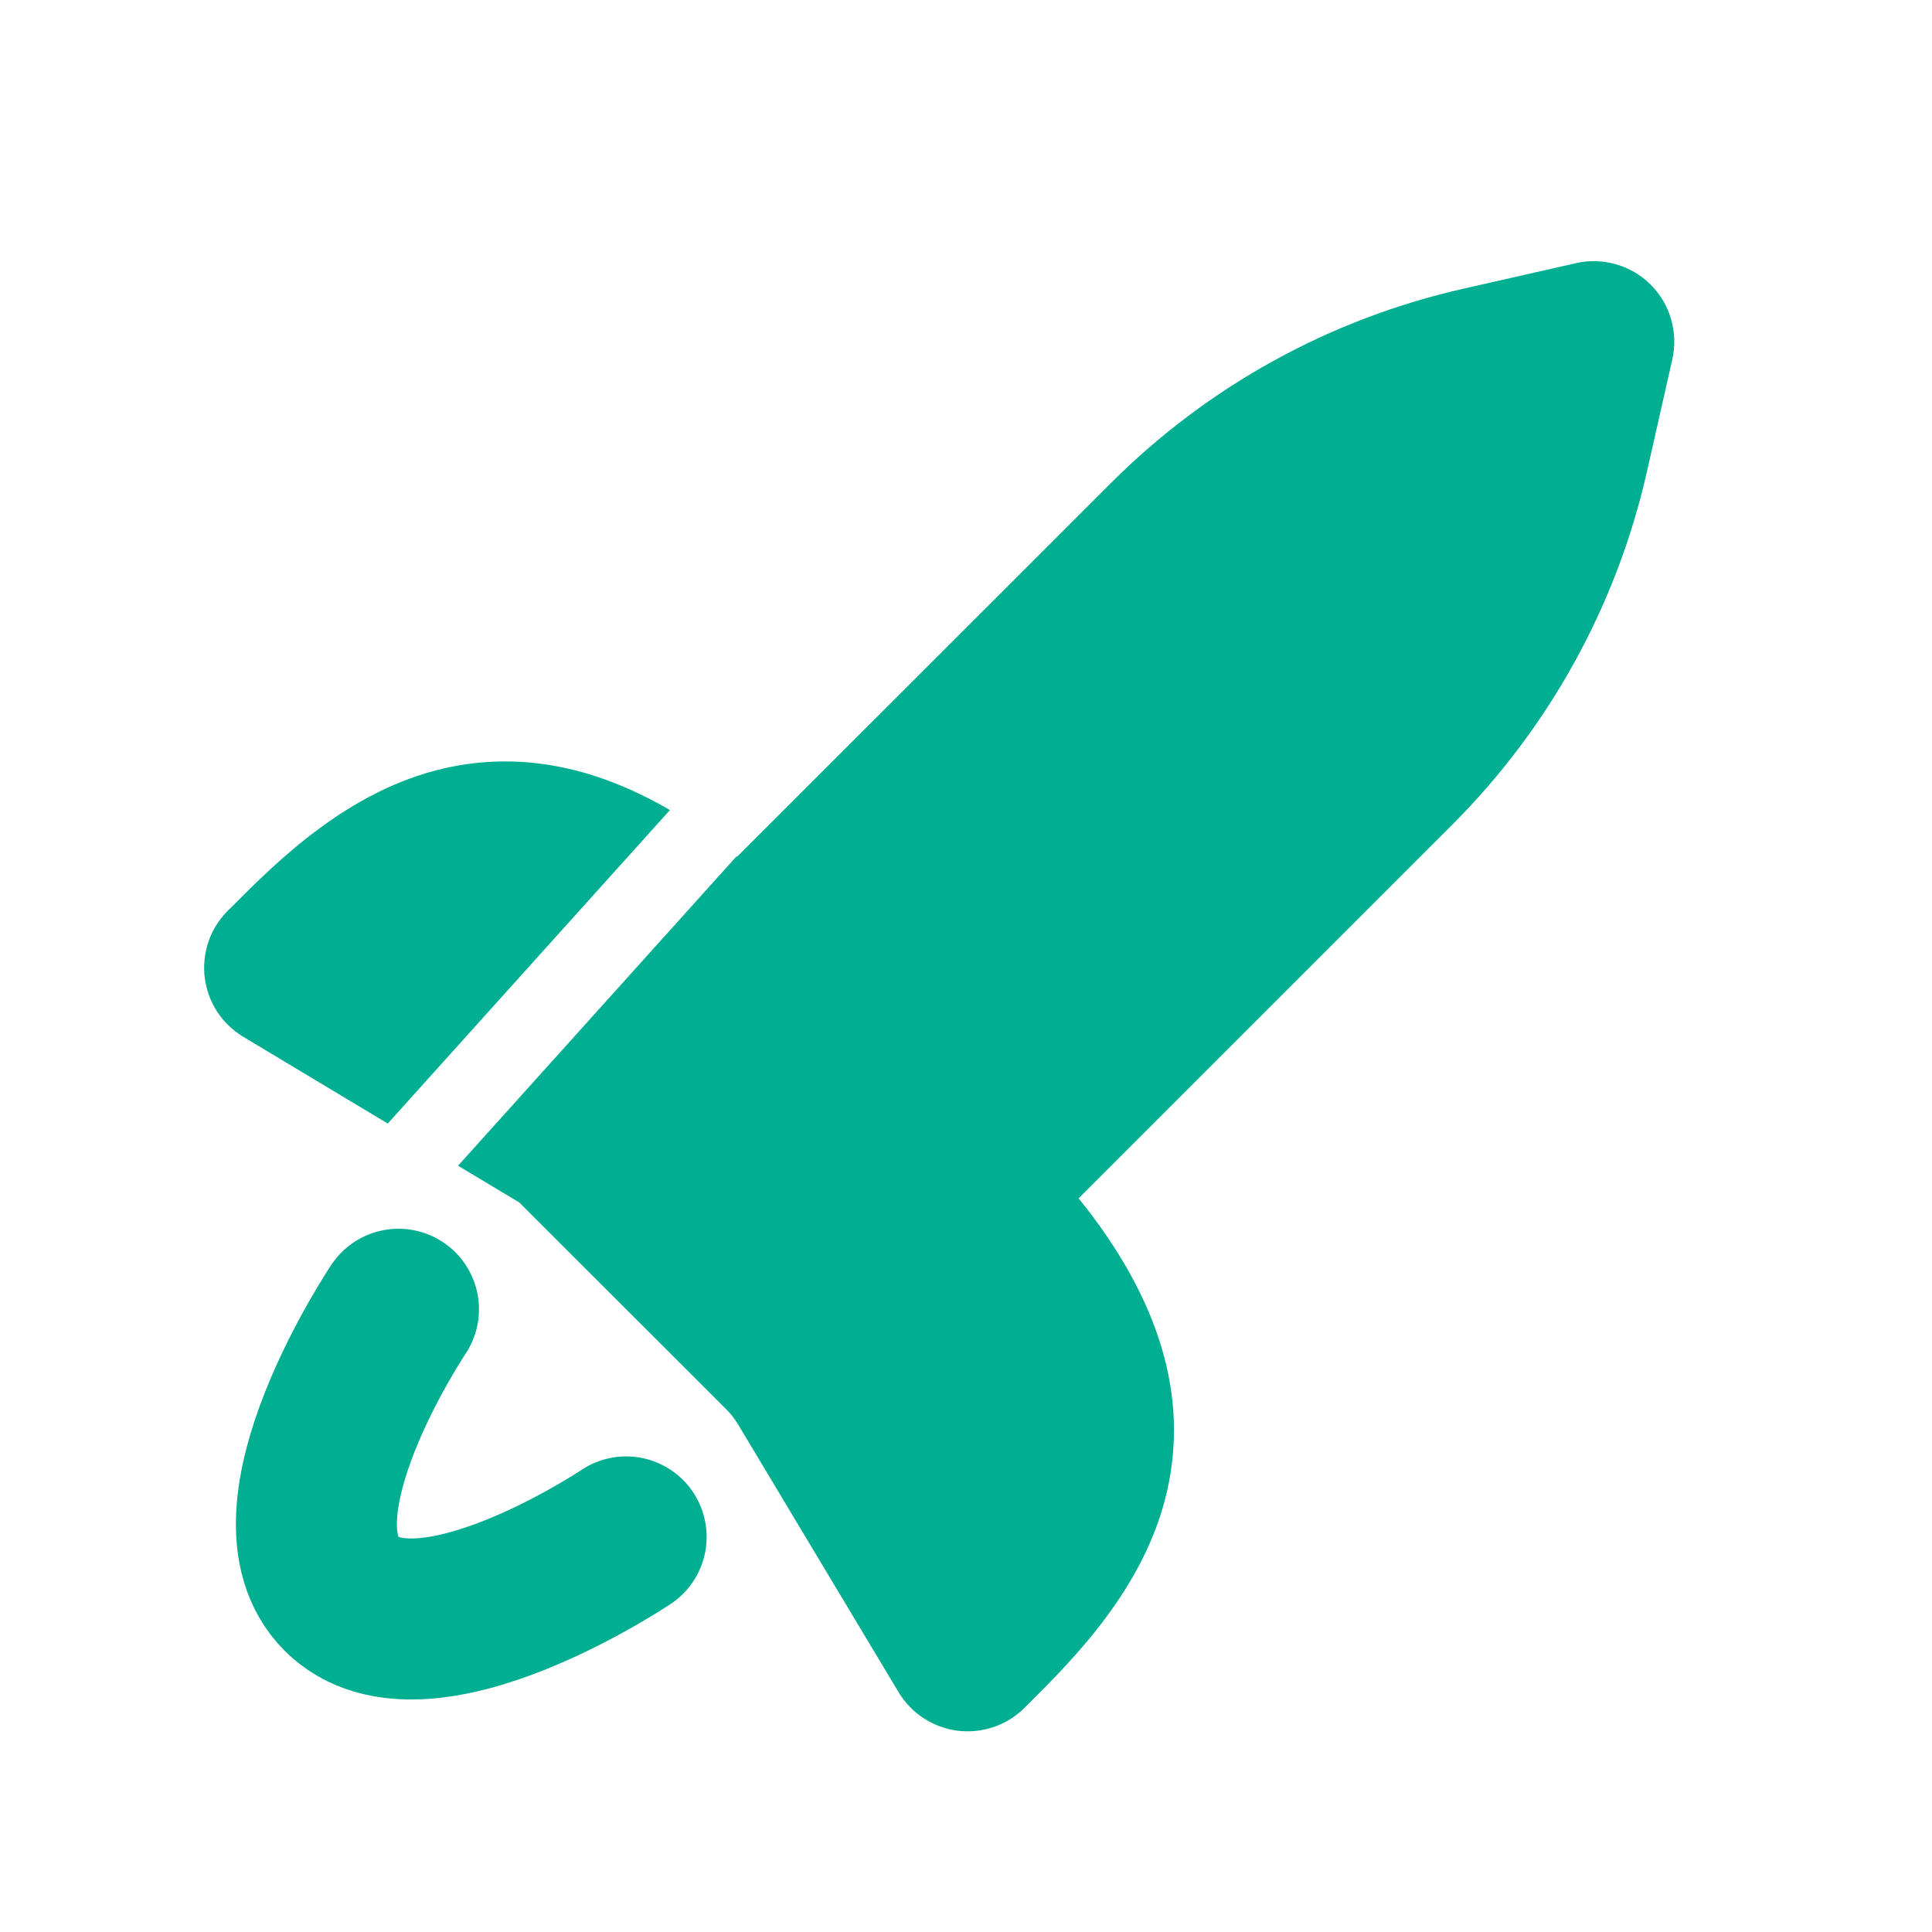 <svg width="24" height="24" viewBox="0 0 24 24" fill="none" xmlns="http://www.w3.org/2000/svg">
<path d="M4.95 16.264C4.95 16.264 3.247 18.804 4.243 19.799C5.238 20.795 7.778 19.092 7.778 19.092" stroke="#00AF91" stroke-width="2" stroke-linecap="round" stroke-linejoin="round"/>
<path fill-rule="evenodd" clip-rule="evenodd" d="M20.506 3.537C20.625 3.656 20.713 3.804 20.759 3.966C20.806 4.128 20.811 4.3 20.774 4.465L20.457 5.867C20.081 7.524 19.244 9.04 18.043 10.242L13.399 14.886C14.426 16.158 14.759 17.366 14.499 18.518C14.228 19.718 13.339 20.604 12.787 21.155L12.727 21.215C12.62 21.322 12.489 21.404 12.345 21.453C12.202 21.502 12.049 21.518 11.898 21.5C11.747 21.481 11.603 21.428 11.475 21.345C11.348 21.263 11.241 21.152 11.163 21.022L9.17 17.697C9.128 17.627 9.078 17.562 9.02 17.505L6.45 14.937L5.69 14.481L9.149 10.638C9.151 10.639 9.154 10.641 9.156 10.643L13.8 6.001C15.002 4.799 16.519 3.962 18.176 3.587L19.578 3.269C19.743 3.231 19.914 3.237 20.077 3.284C20.239 3.331 20.387 3.417 20.506 3.537ZM8.322 10.063C7.353 9.498 6.422 9.341 5.525 9.543C4.325 9.815 3.439 10.703 2.888 11.256L2.828 11.315C2.721 11.422 2.639 11.553 2.59 11.696C2.541 11.84 2.525 11.993 2.543 12.144C2.562 12.294 2.614 12.439 2.697 12.566C2.78 12.694 2.891 12.8 3.021 12.879L4.817 13.957L8.322 10.063Z" fill="#00AF91"/>
</svg>
